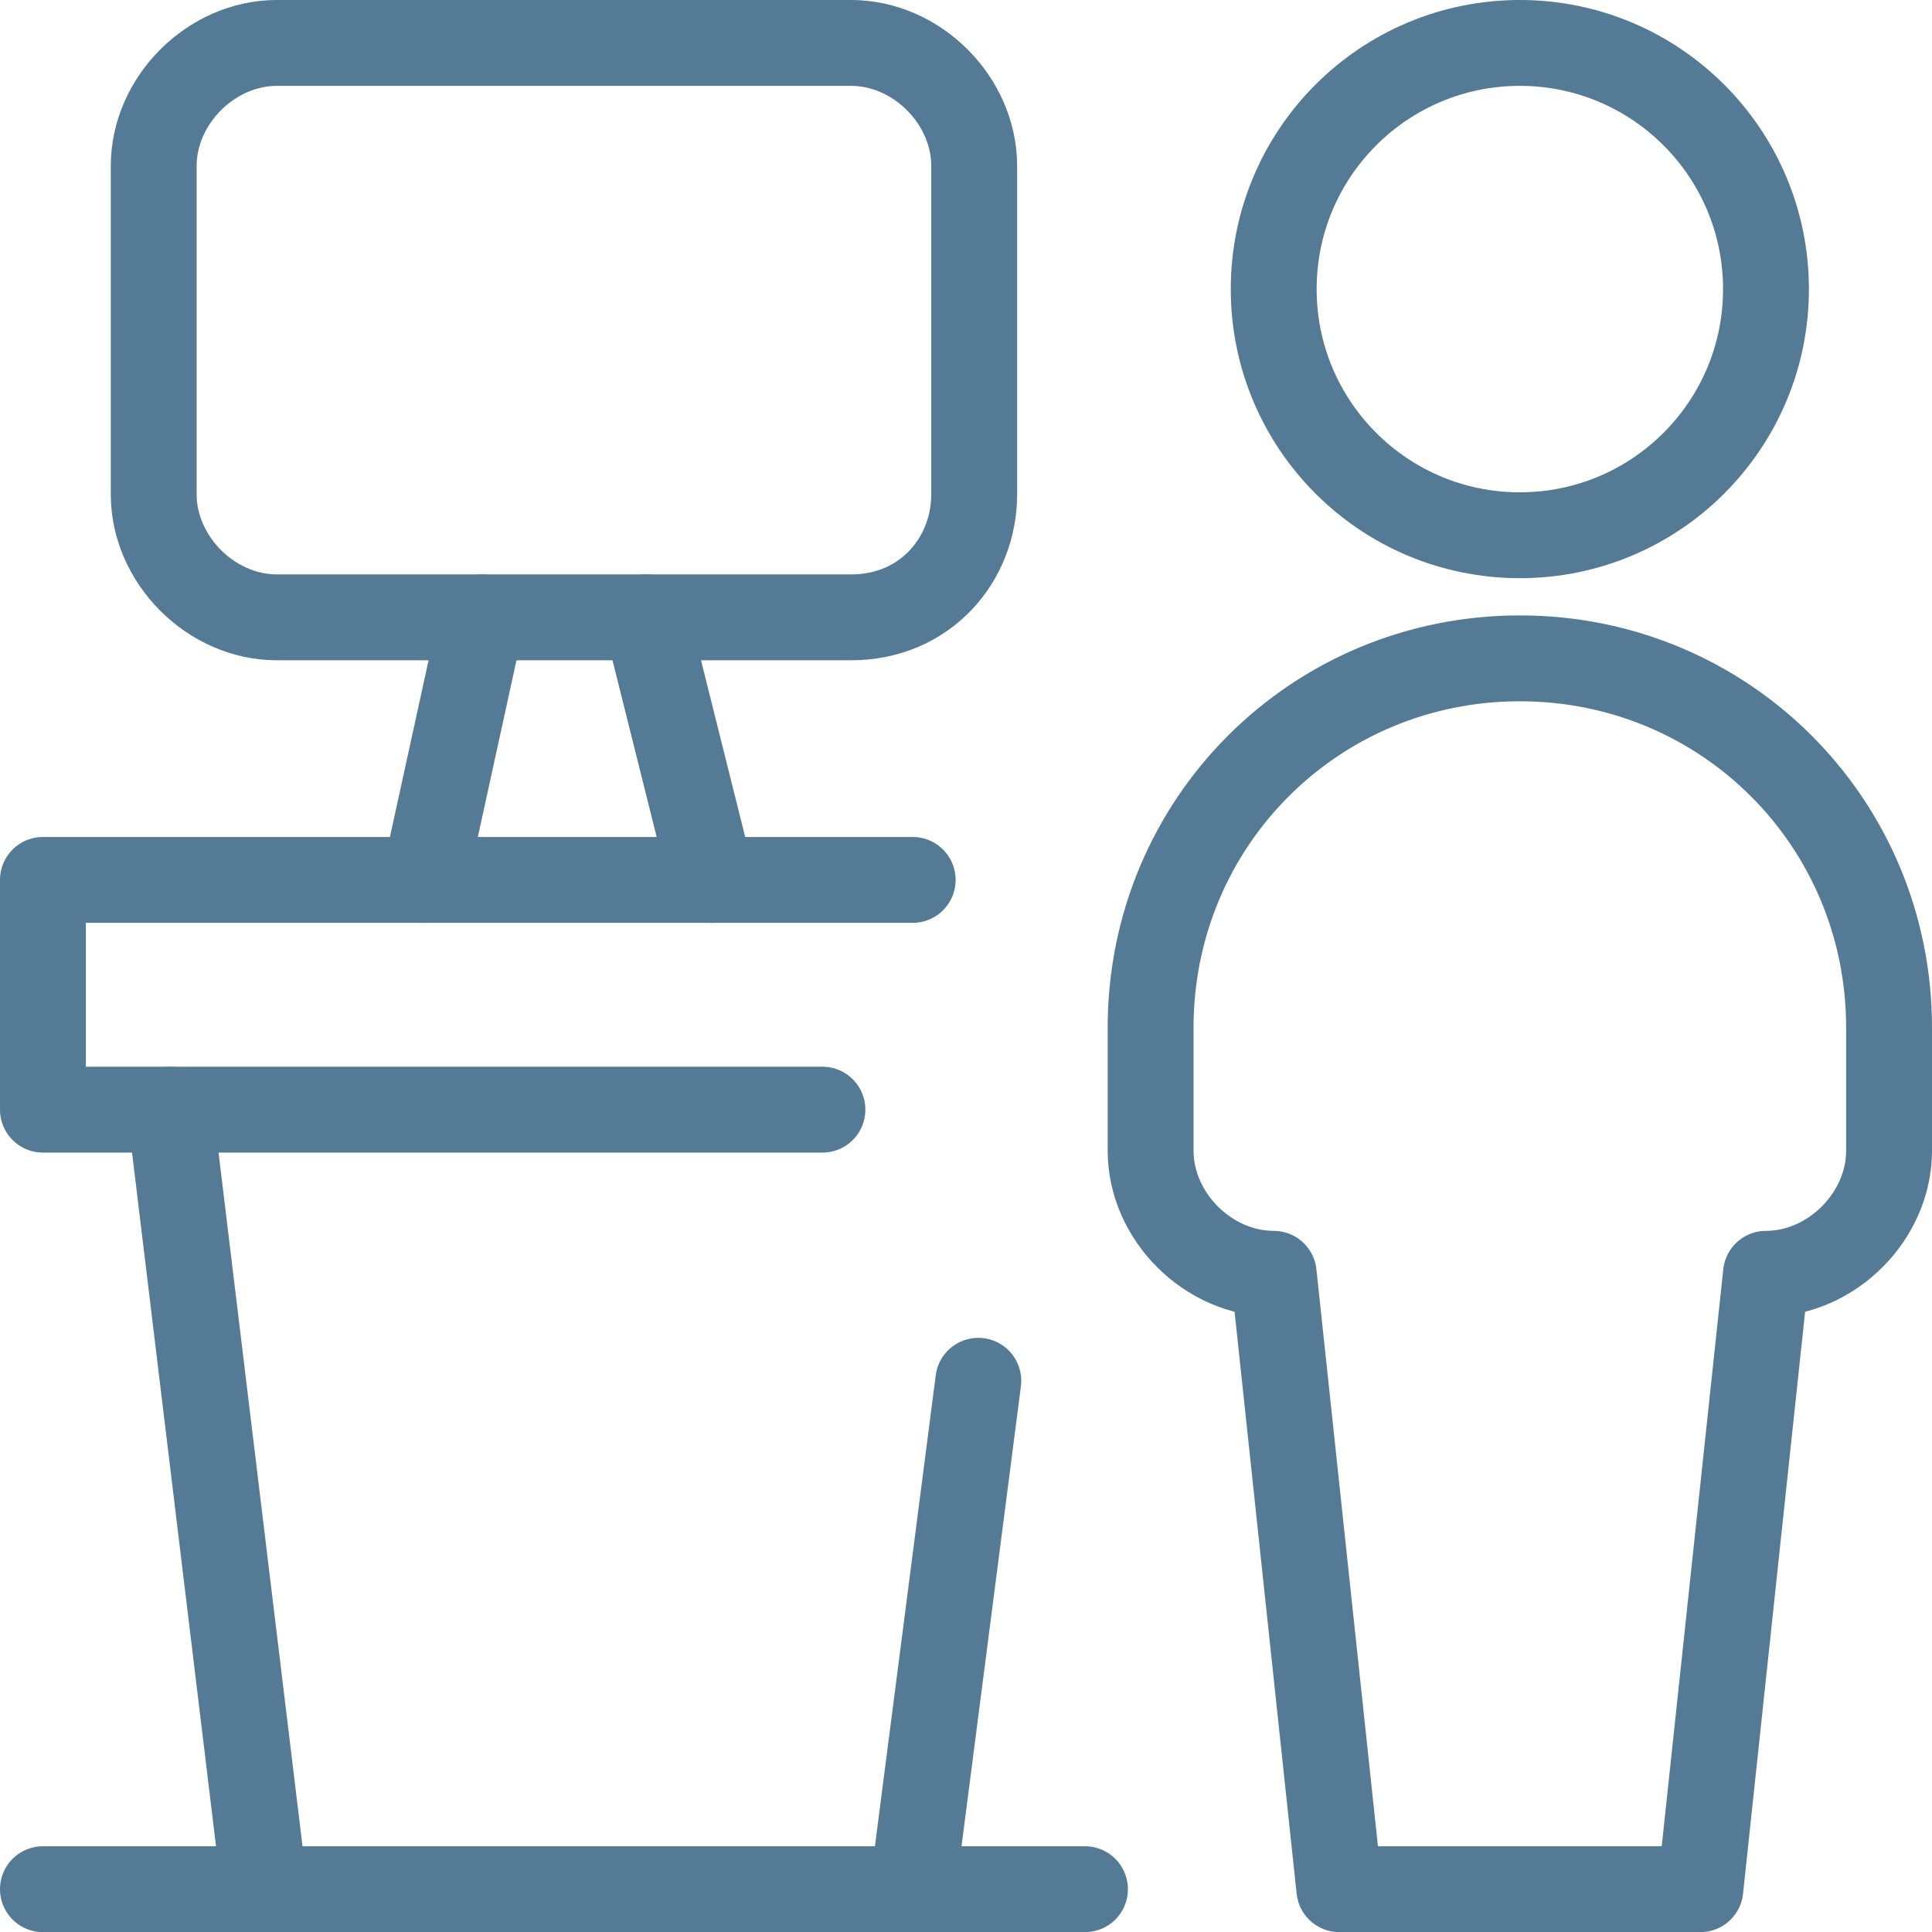 <svg xmlns="http://www.w3.org/2000/svg" xmlns:xlink="http://www.w3.org/1999/xlink" width="45px" height="45px" viewBox="0 0 45 45"><title>Group</title><g id="Page-1" stroke="none" stroke-width="1" fill="none" fill-rule="evenodd" stroke-linecap="round" stroke-linejoin="round"><g id="About-Us---Kids" transform="translate(-170, -1278)" stroke="#557A95" stroke-width="2"><g id="Group" transform="translate(171, 1279)"><path d="M18.825,13.379 L5.447,13.379 C3.918,13.379 2.58,12.041 2.58,10.512 L2.58,2.867 C2.58,1.338 3.918,8.85662334e-16 5.447,8.85662334e-16 L18.825,8.85662334e-16 C20.354,8.85662334e-16 21.691,1.338 21.691,2.867 L21.691,10.512 C21.691,12.041 20.545,13.379 18.825,13.379 Z" id="Path"></path><line x1="10.225" y1="13.379" x2="8.887" y2="19.495" id="Path"></line><line x1="14.047" y1="13.379" x2="15.576" y2="19.495" id="Path"></line><line x1="5.16" y1="43.003" x2="2.962" y2="24.846" id="Path"></line><polyline id="Path" points="20.258 19.495 0 19.495 0 24.846 18.156 24.846"></polyline><line x1="0" y1="43.003" x2="24.271" y2="43.003" id="Path"></line><line x1="21.787" y1="31.161" x2="20.258" y2="43.003" id="Path"></line><path d="M34.4,11.467 C37.567,11.467 40.133,8.9 40.133,5.734 C40.133,2.567 37.567,0 34.4,0 C31.233,0 28.667,2.567 28.667,5.734 C28.667,8.9 31.233,11.467 34.4,11.467 Z" id="Path"></path><path d="M38.604,43.003 L40.133,28.669 C41.662,28.669 43,27.331 43,25.802 L43,22.935 C43,18.157 39.178,14.334 34.4,14.334 C29.622,14.334 25.8,18.157 25.8,22.935 L25.8,25.802 C25.8,27.331 27.138,28.669 28.667,28.669 L30.196,43.003 L38.604,43.003 Z" id="Path"></path></g></g></g></svg>